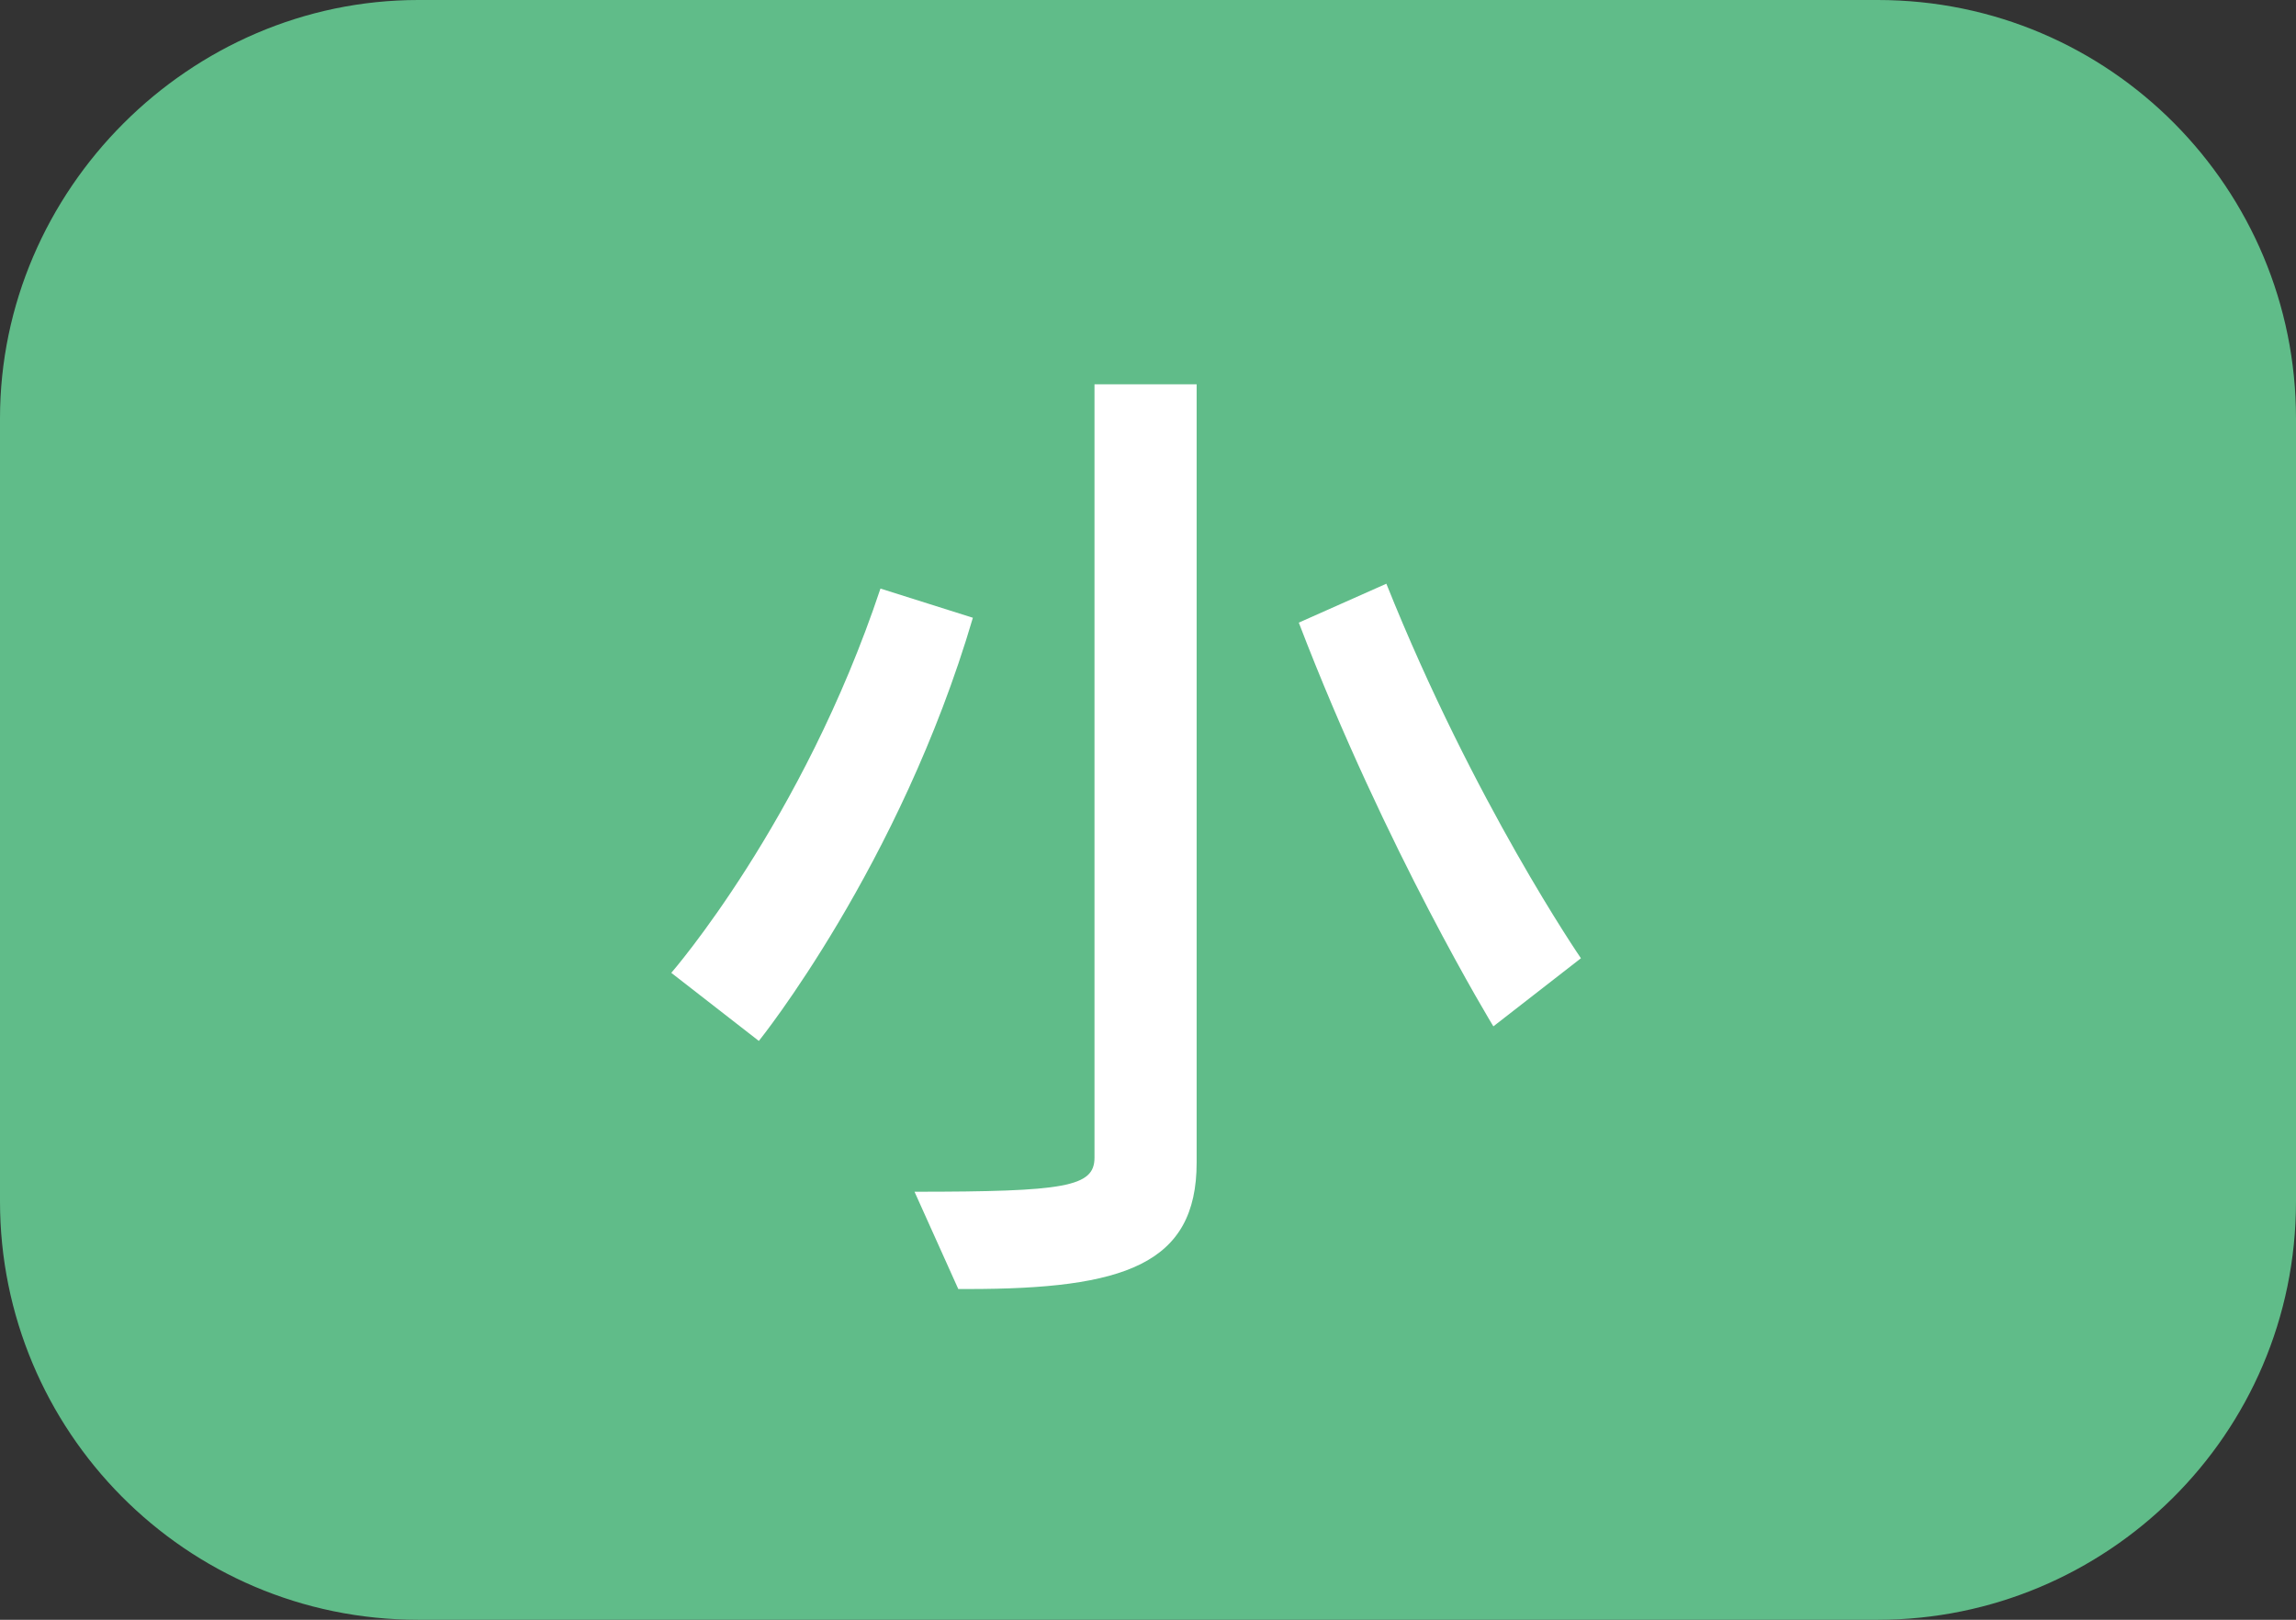 <?xml version="1.0" encoding="utf-8"?>
<!-- Generator: Adobe Illustrator 21.0.0, SVG Export Plug-In . SVG Version: 6.00 Build 0)  -->
<svg version="1.1" id="レイヤー_1" xmlns="http://www.w3.org/2000/svg" xmlns:xlink="http://www.w3.org/1999/xlink" x="0px"
	 y="0px" viewBox="0 0 47.2 33.3" style="enable-background:new 0 0 47.2 33.3;" xml:space="preserve">
<rect x="0" y="0" width="47.2" height="33.3" fill="#333333" stroke="none"/>
<style type="text/css">
	.st0{fill:#60BC89;}
	.st1{fill:#FFFFFF;}
</style>
<g>
	<g>
		<path class="st0" d="M47.2,24.7c0,4.8-3.9,8.6-8.6,8.6h-30c-4.8,0-8.6-3.9-8.6-8.6V8.6C0,3.9,3.9,0,8.6,0h30
			c4.8,0,8.6,3.9,8.6,8.6C47.2,8.6,47.2,24.7,47.2,24.7z"/>
	</g>
</g>
<g>
	<path class="st1" d="M15.6,21.4L13.8,20c0,0,2.7-3.1,4.3-7.9l1.9,0.6C18.5,17.8,15.6,21.4,15.6,21.4z M19.9,26.5
		c-0.1,0-0.1,0-0.2,0l-0.9-2c3.1,0,3.7-0.1,3.7-0.7V7.9h2.1v16C24.6,26,23.1,26.5,19.9,26.5z M30.7,21.1c0,0-2.2-3.6-4-8.3l1.8-0.8
		c1.8,4.5,4,7.7,4,7.7L30.7,21.1z"/>
</g>
</svg>
